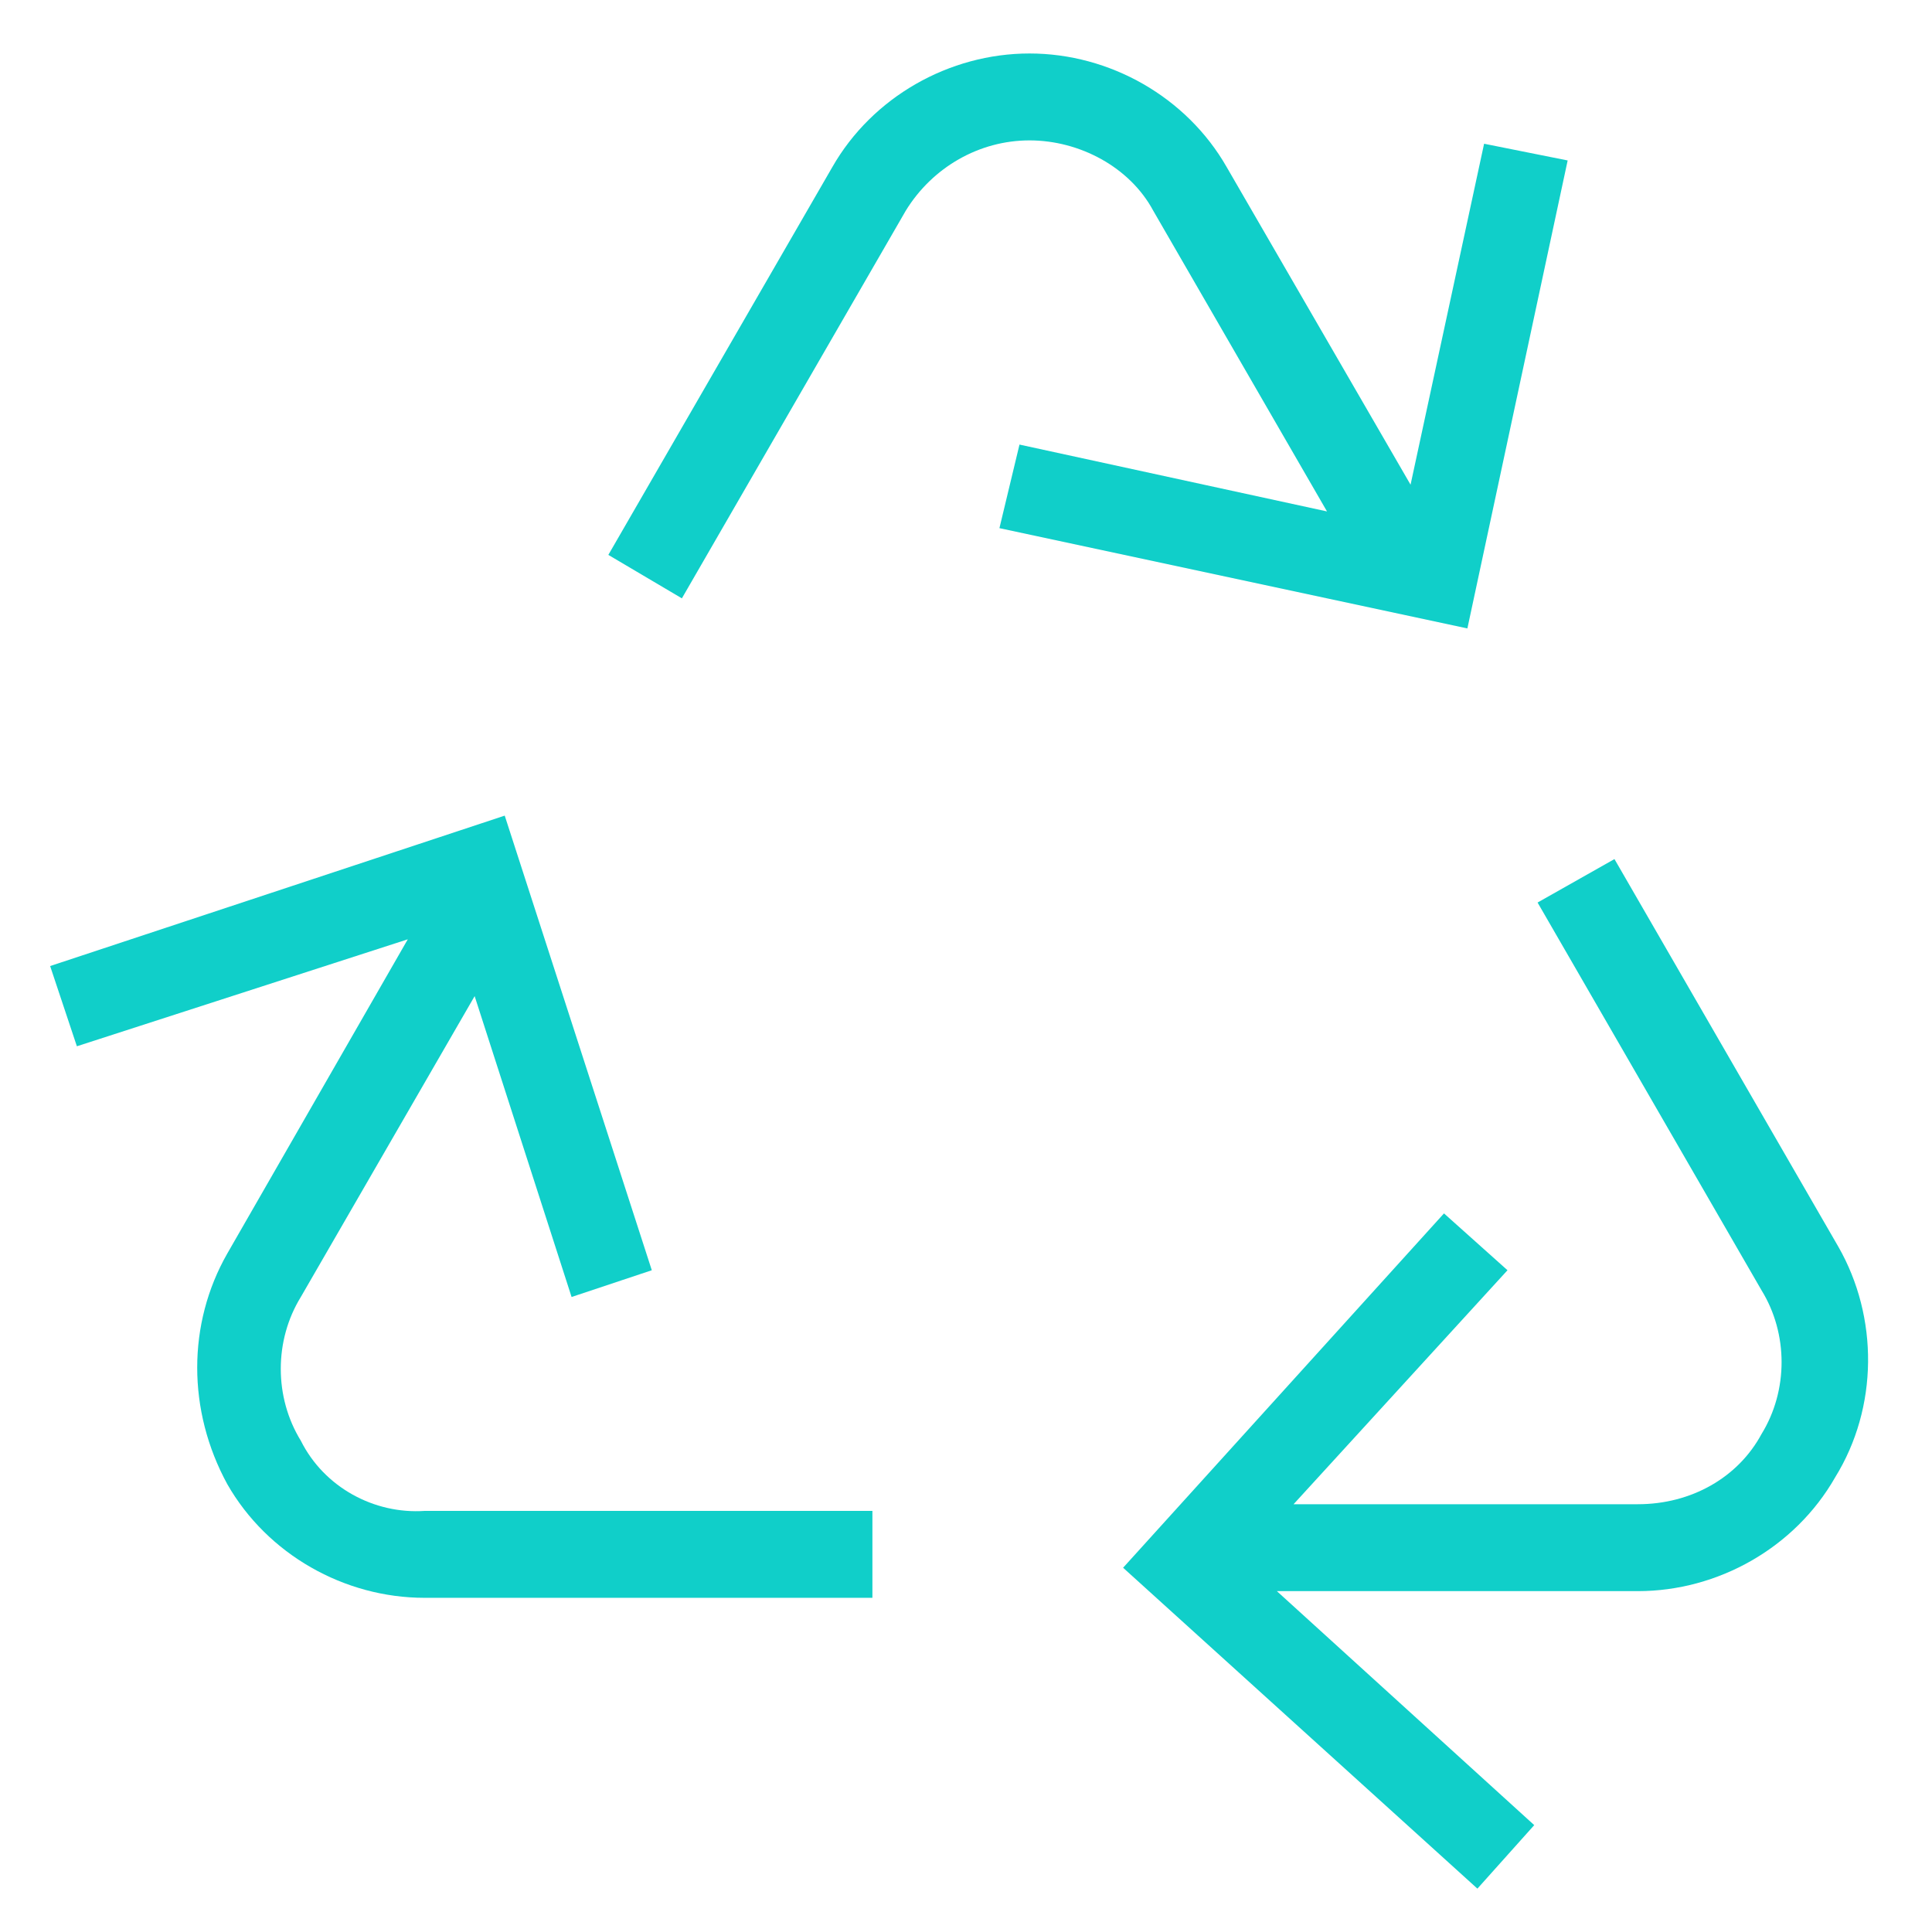 <?xml version="1.0" encoding="utf-8"?>
<svg xmlns="http://www.w3.org/2000/svg" xmlns:xlink="http://www.w3.org/1999/xlink" version="1.1" id="Icons" x="0px" y="0px" viewBox="0 0 57.8 57.7" style="enable-background:new 0 0 57.8 57.7;">
<style type="text/css">
	.st0{fill:#10CFC9;}
</style>
<g>
	<path class="st0" d="M29.9,15.8l14,3l3-14l-2.5-0.5l-2.2,10.2L36.7,5c-1.2-2.1-3.5-3.4-5.9-3.4c-2.4,0-4.7,1.3-5.9,3.4l-6.7,11.6   l2.2,1.3l6.7-11.6c0.8-1.3,2.2-2.1,3.7-2.1c1.5,0,3,0.8,3.7,2.1l5.2,9l-9.2-2L29.9,15.8z"/>
	<path class="st0" d="M55,37.3l-6.7-11.6L46,27l6.7,11.6c0.8,1.3,0.8,3,0,4.3C52,44.2,50.6,45,49,45H38.7l6.4-7l-1.9-1.7l-9.6,10.6   l10.6,9.6l1.7-1.9l-7.7-7H49c2.4,0,4.7-1.3,5.9-3.4C56.2,42.1,56.2,39.4,55,37.3z"/>
	<path class="st0" d="M9,43.1c-0.8-1.3-0.8-3,0-4.3l5.2-9l2.9,9l2.4-0.8l-4.4-13.6L1.5,28.9l0.8,2.4l9.9-3.2l-5.4,9.4   c-1.2,2.1-1.2,4.7,0,6.9c1.2,2.1,3.5,3.4,5.9,3.4h0h13.4v-2.6H12.7C11.2,45.3,9.7,44.5,9,43.1z"/>
</g>
</svg>
